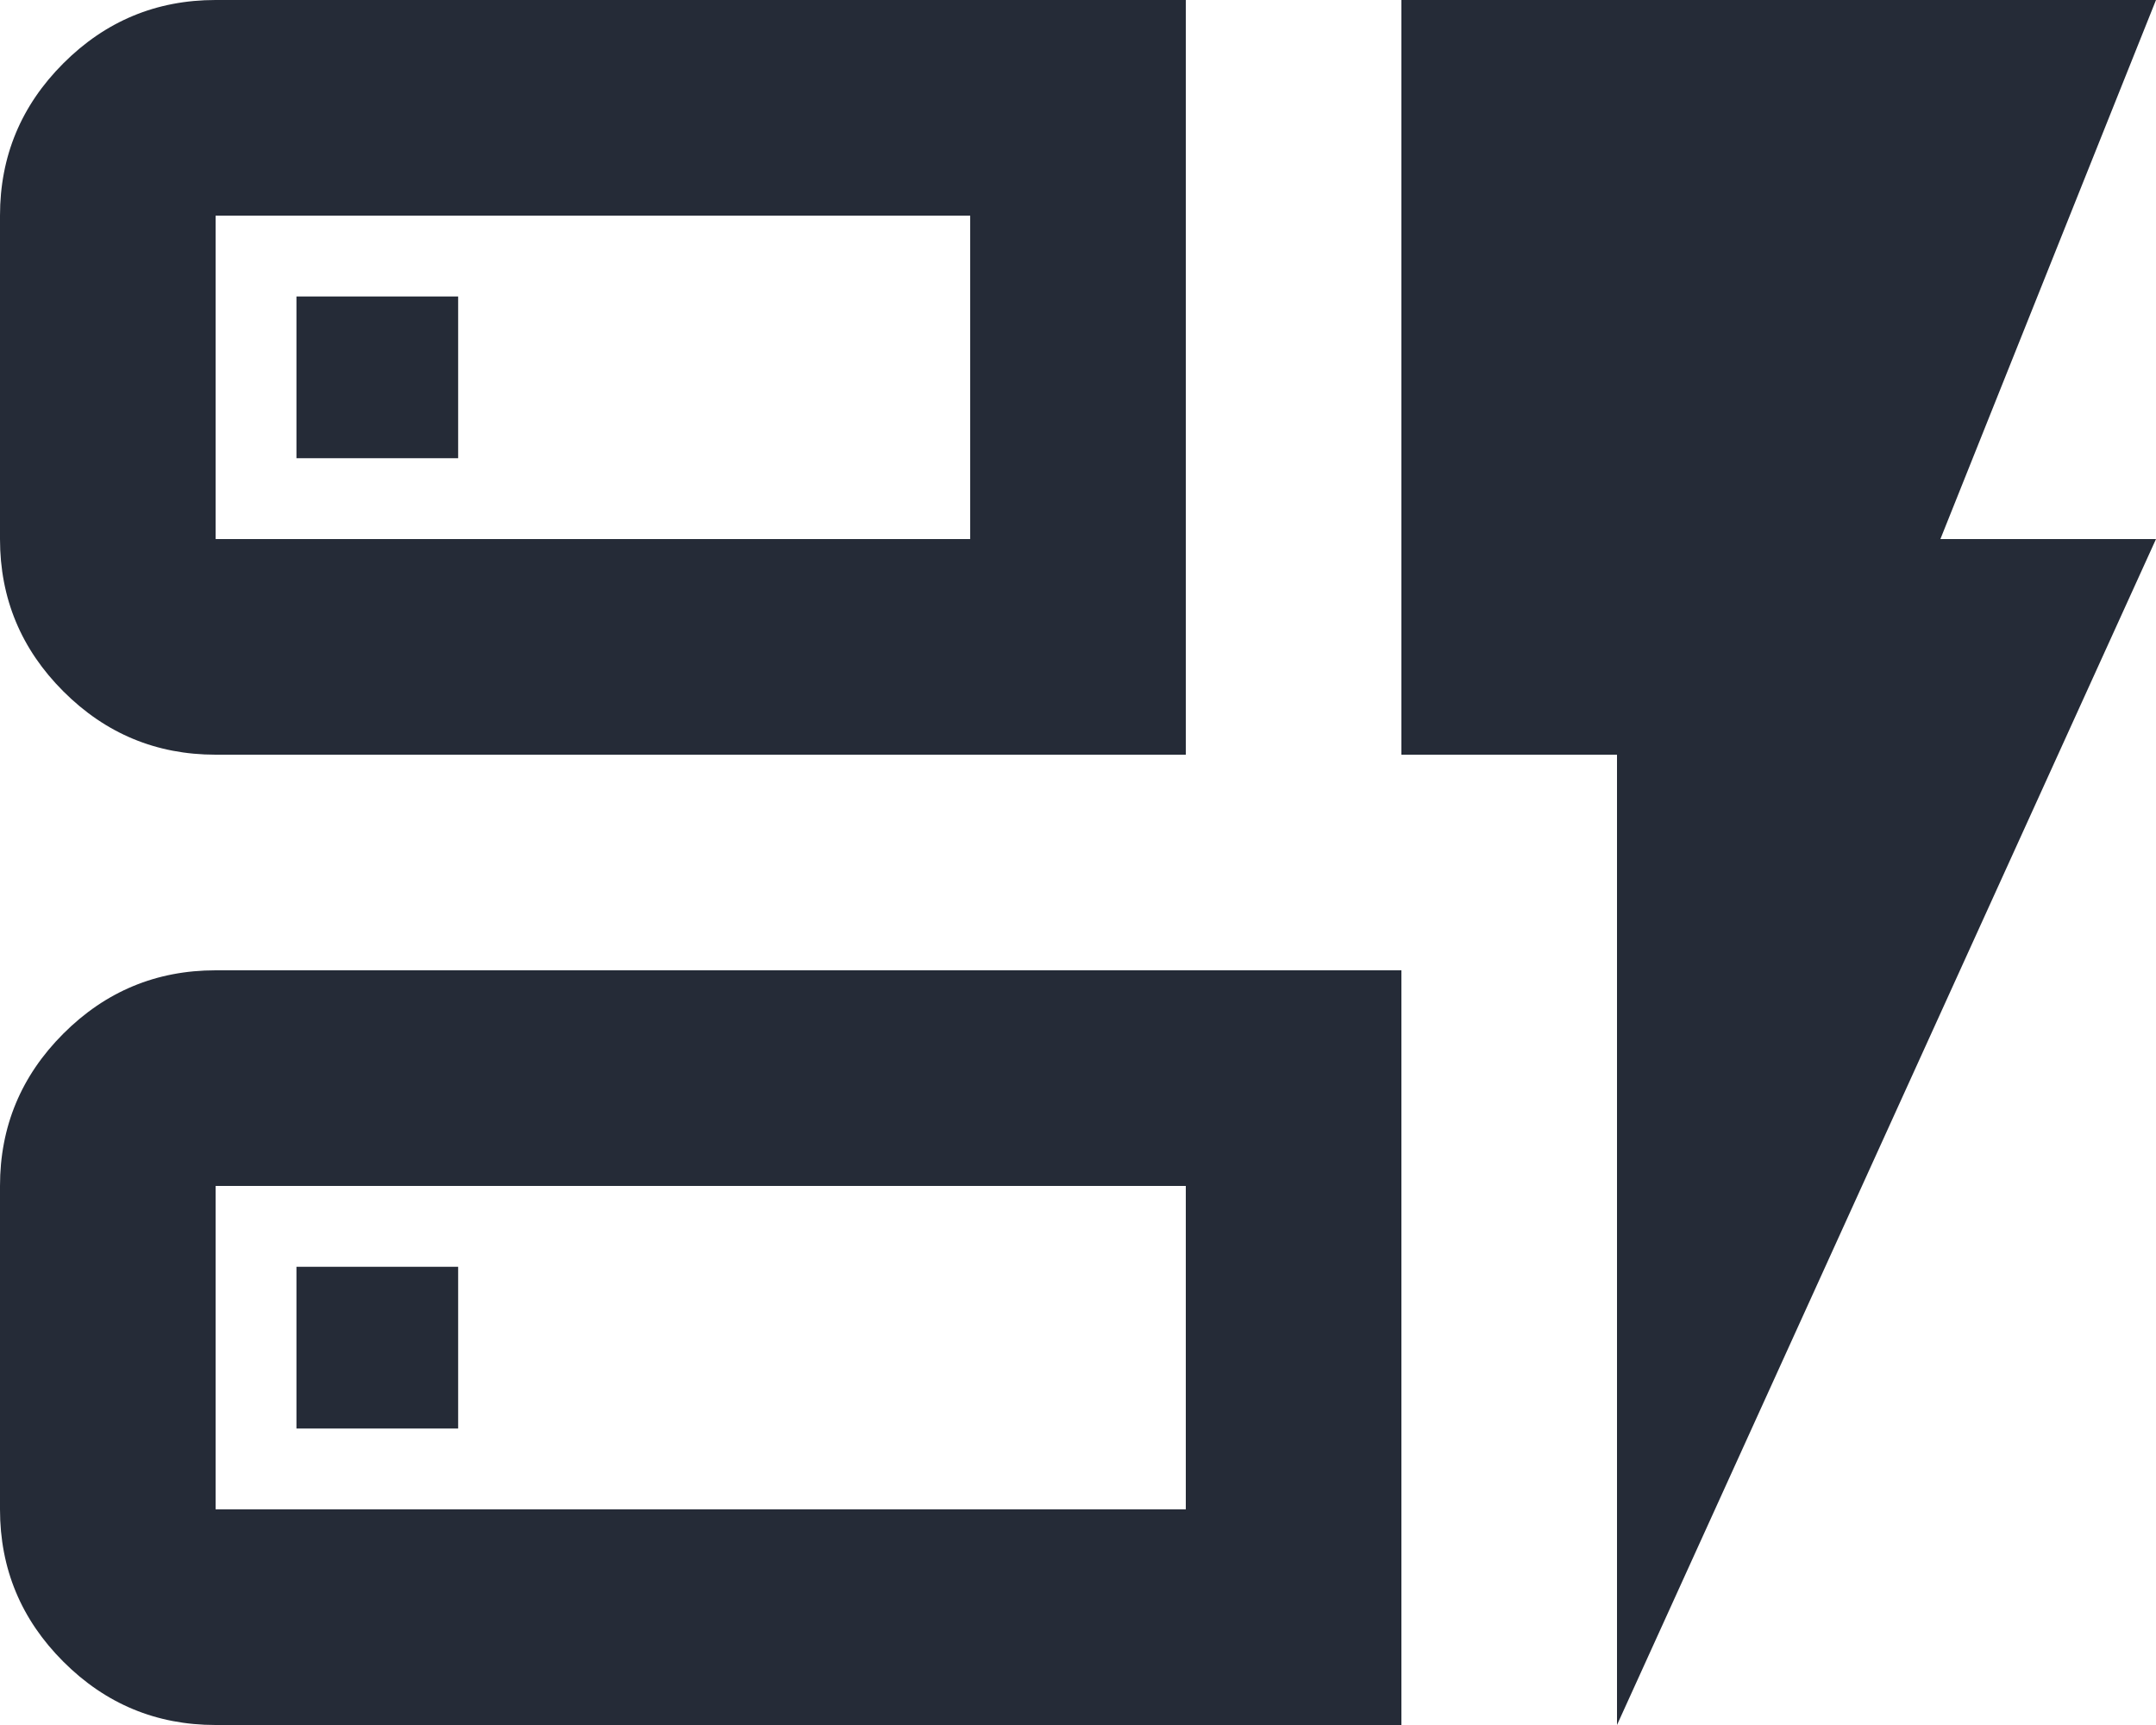 <svg width="80" height="64" viewBox="0 0 80 64" fill="none" xmlns="http://www.w3.org/2000/svg">
<path d="M8 28C5.8 28 3.917 27.217 2.35 25.65C0.783 24.083 0 22.2 0 20V8C0 5.8 0.783 3.917 2.35 2.35C3.917 0.783 5.8 0 8 0H44V28H8ZM8 20H36V8H8V20ZM8 64C5.8 64 3.917 63.217 2.35 61.65C0.783 60.083 0 58.2 0 56V44C0 41.8 0.783 39.917 2.35 38.35C3.917 36.783 5.8 36 8 36H52V64H8ZM8 56H44V44H8V56ZM60 64V28H52V0H80L72 20H80L60 64ZM11 53H17V47H11V53ZM11 17H17V11H11V17Z" fill="#252B37"/>
</svg>
